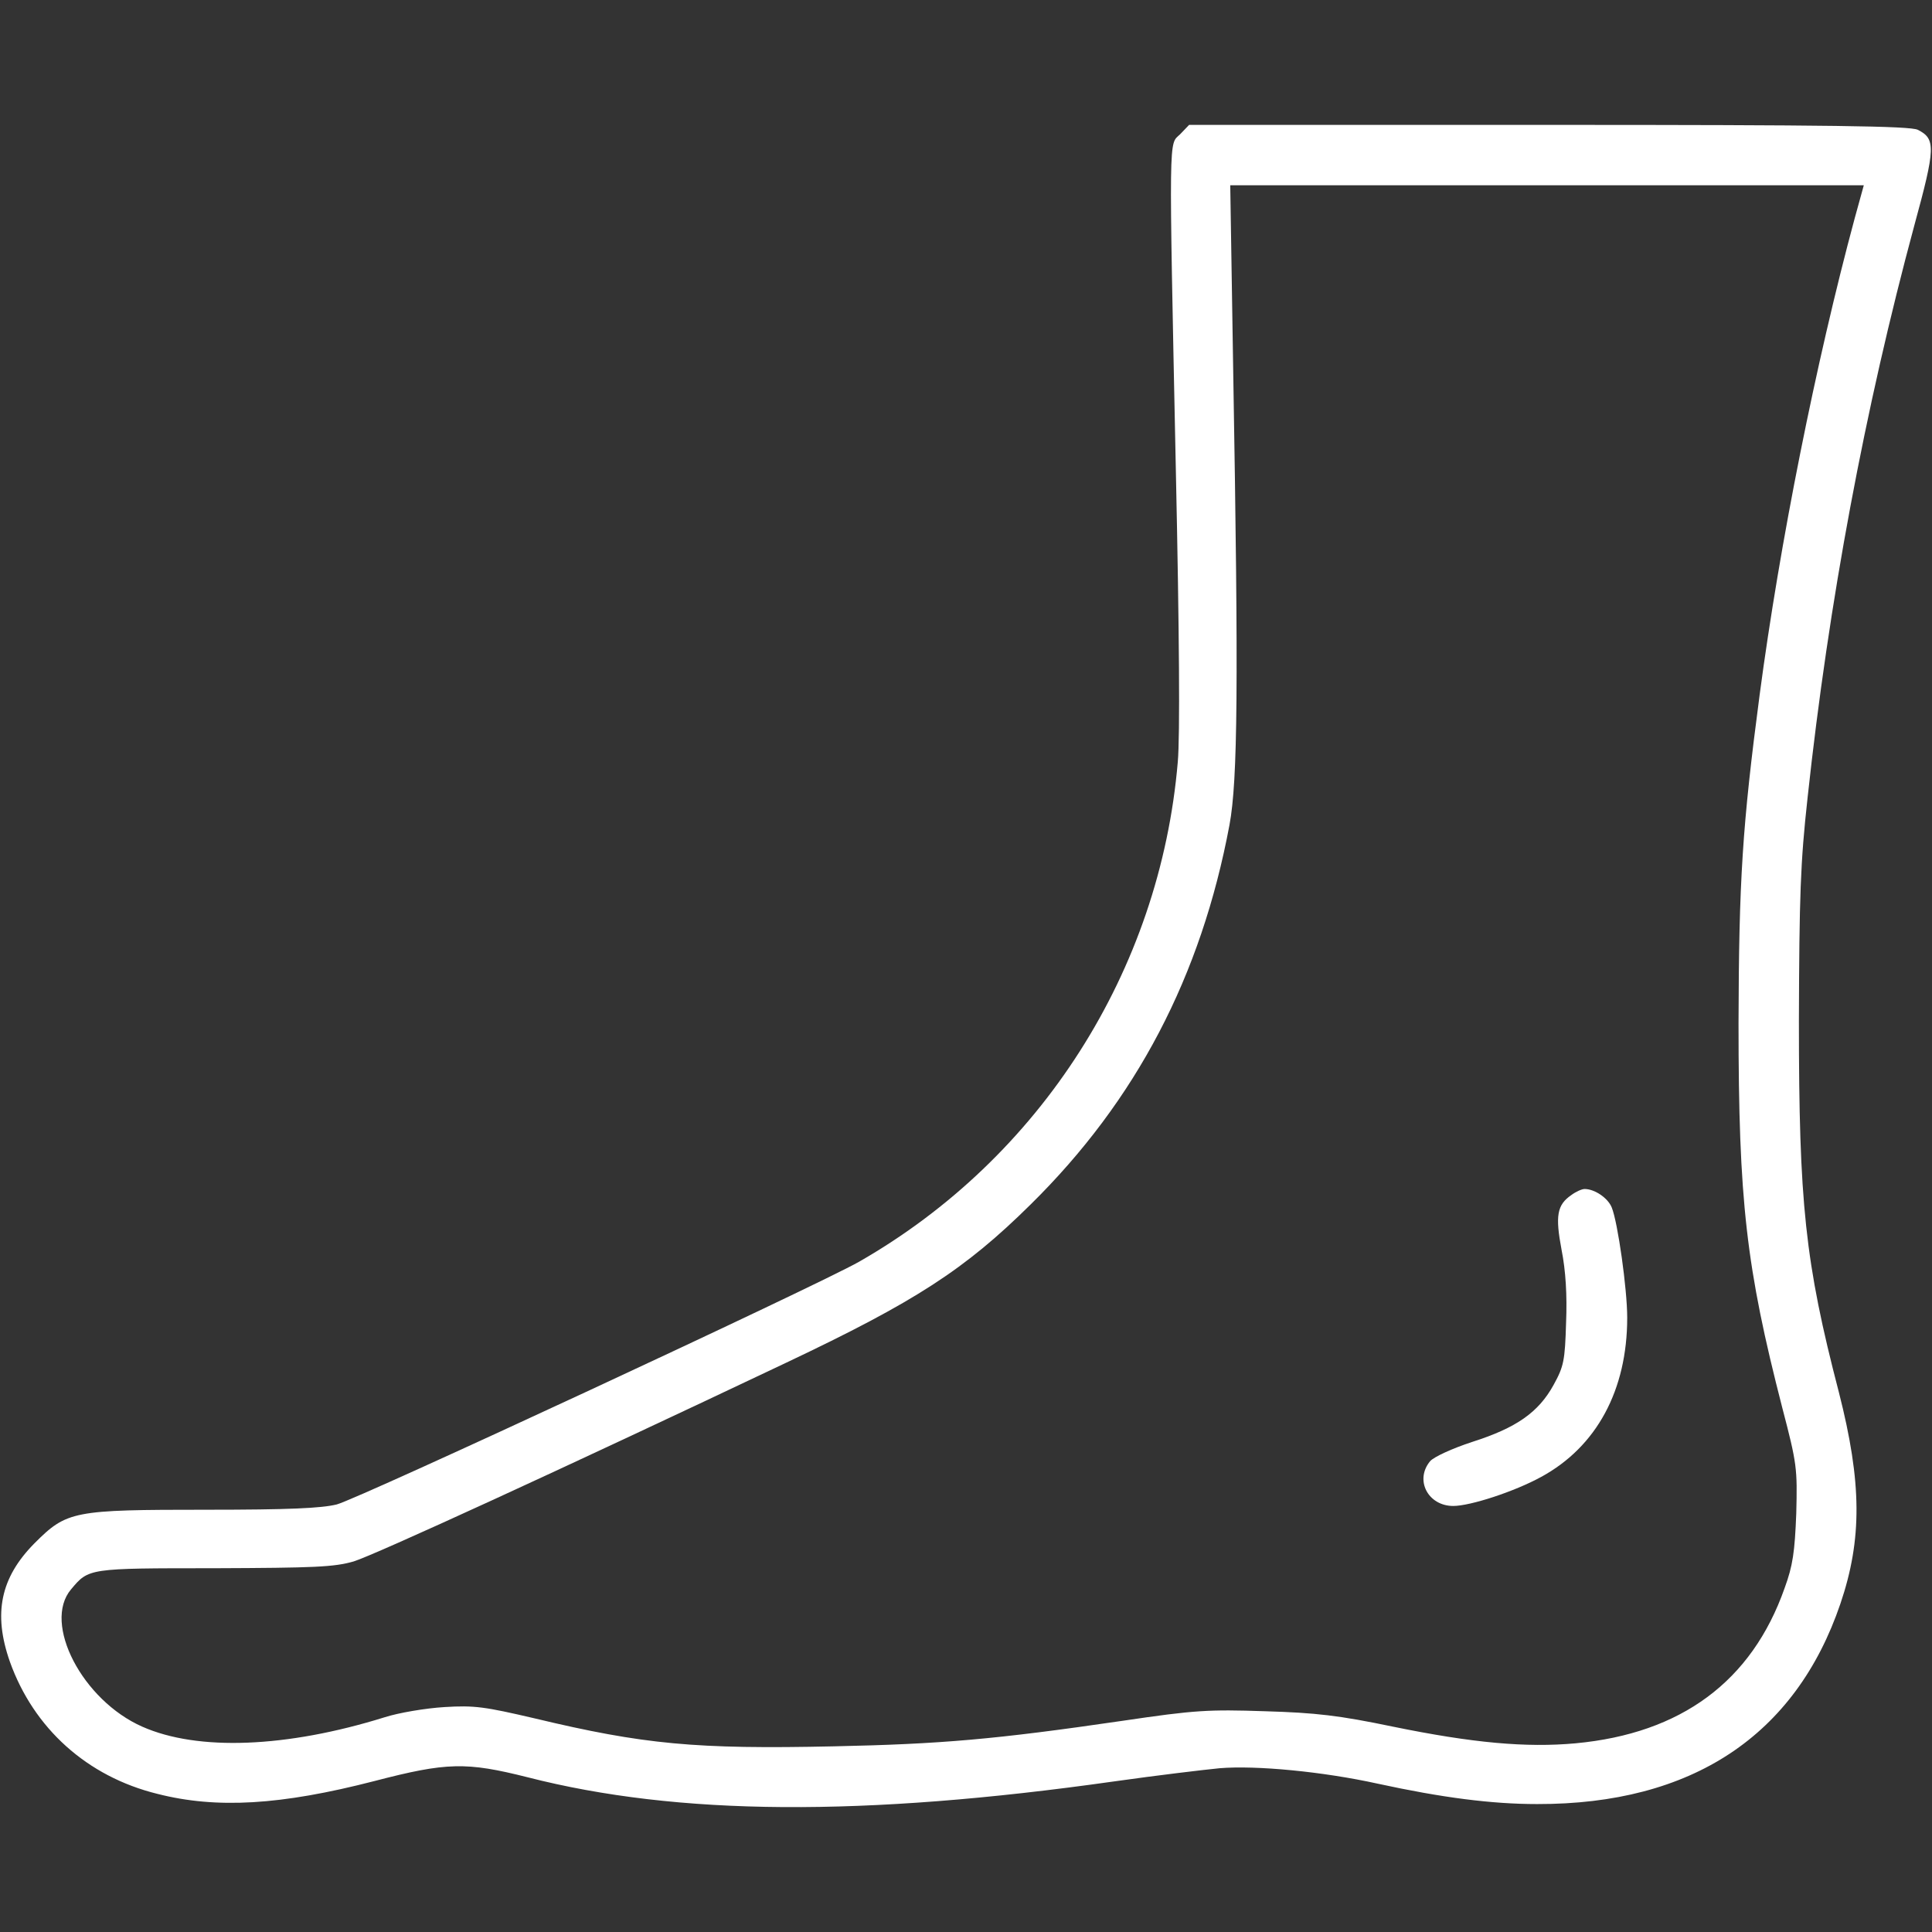 <?xml version="1.0" encoding="UTF-8"?> <svg xmlns="http://www.w3.org/2000/svg" xmlns:xlink="http://www.w3.org/1999/xlink" width="512pt" height="512pt" viewBox="0,0,256,256"><rect x="0" y="0" width="256" height="256" fill="#333333" stroke="none"/> <g fill="#ffffff" fill-rule="nonzero" stroke="none" stroke-width="1" stroke-linecap="butt" stroke-linejoin="miter" stroke-miterlimit="10" stroke-dasharray="" stroke-dashoffset="0" font-family="none" font-weight="none" font-size="none" text-anchor="none" style="mix-blend-mode: normal"> <g transform="translate(0.114,0.048) scale(0.5,0.5)"> <g transform="translate(0,512) scale(0.1,-0.1)"> <path d="M3125,4765c-30,-29 -30,21 -11,-898c9,-424 11,-696 5,-765c-47,-554 -364,-1050 -845,-1325c-113,-64 -1326,-628 -1384,-643c-41,-10 -126,-14 -345,-14c-354,0 -370,-3 -456,-89c-90,-91 -110,-186 -65,-314c63,-176 204,-304 391,-350c157,-40 327,-30 575,34c192,50 243,51 406,10c398,-102 890,-105 1554,-11c113,16 239,31 280,35c97,8 274,-9 419,-41c170,-37 302,-54 422,-54c410,-1 685,181 804,531c58,171 57,321 -4,560c-90,346 -106,501 -106,984c1,332 4,420 23,592c56,519 152,1032 283,1517c56,205 57,229 9,253c-20,10 -233,13 -978,13h-953zM4913,4543c-103,-382 -199,-863 -252,-1263c-46,-349 -55,-492 -56,-870c0,-472 20,-647 116,-1020c39,-149 40,-160 37,-280c-4,-102 -9,-138 -31,-198c-87,-247 -274,-385 -554,-411c-131,-12 -273,1 -483,44c-144,30 -205,37 -340,41c-149,5 -186,3 -375,-25c-342,-50 -485,-62 -767,-68c-366,-8 -505,5 -793,74c-133,31 -160,35 -240,30c-49,-3 -121,-15 -158,-27c-260,-81 -495,-90 -642,-25c-159,70 -265,274 -189,364c47,56 45,56 379,56c266,1 318,3 370,18c55,17 544,241 1147,527c342,162 473,247 647,419c280,276 452,605 527,1006c22,118 24,374 10,1193l-8,502h839h840z"></path> <path d="M4162,1954c-38,-26 -43,-55 -26,-145c11,-55 15,-121 12,-193c-3,-101 -6,-116 -33,-165c-40,-73 -99,-114 -215,-151c-55,-18 -102,-40 -112,-51c-42,-50 -6,-119 61,-119c45,0 162,38 233,77c147,80 228,230 228,422c0,76 -25,253 -41,292c-10,25 -45,49 -72,49c-7,0 -23,-7 -35,-16z"></path> </g> </g> </g> </svg> 